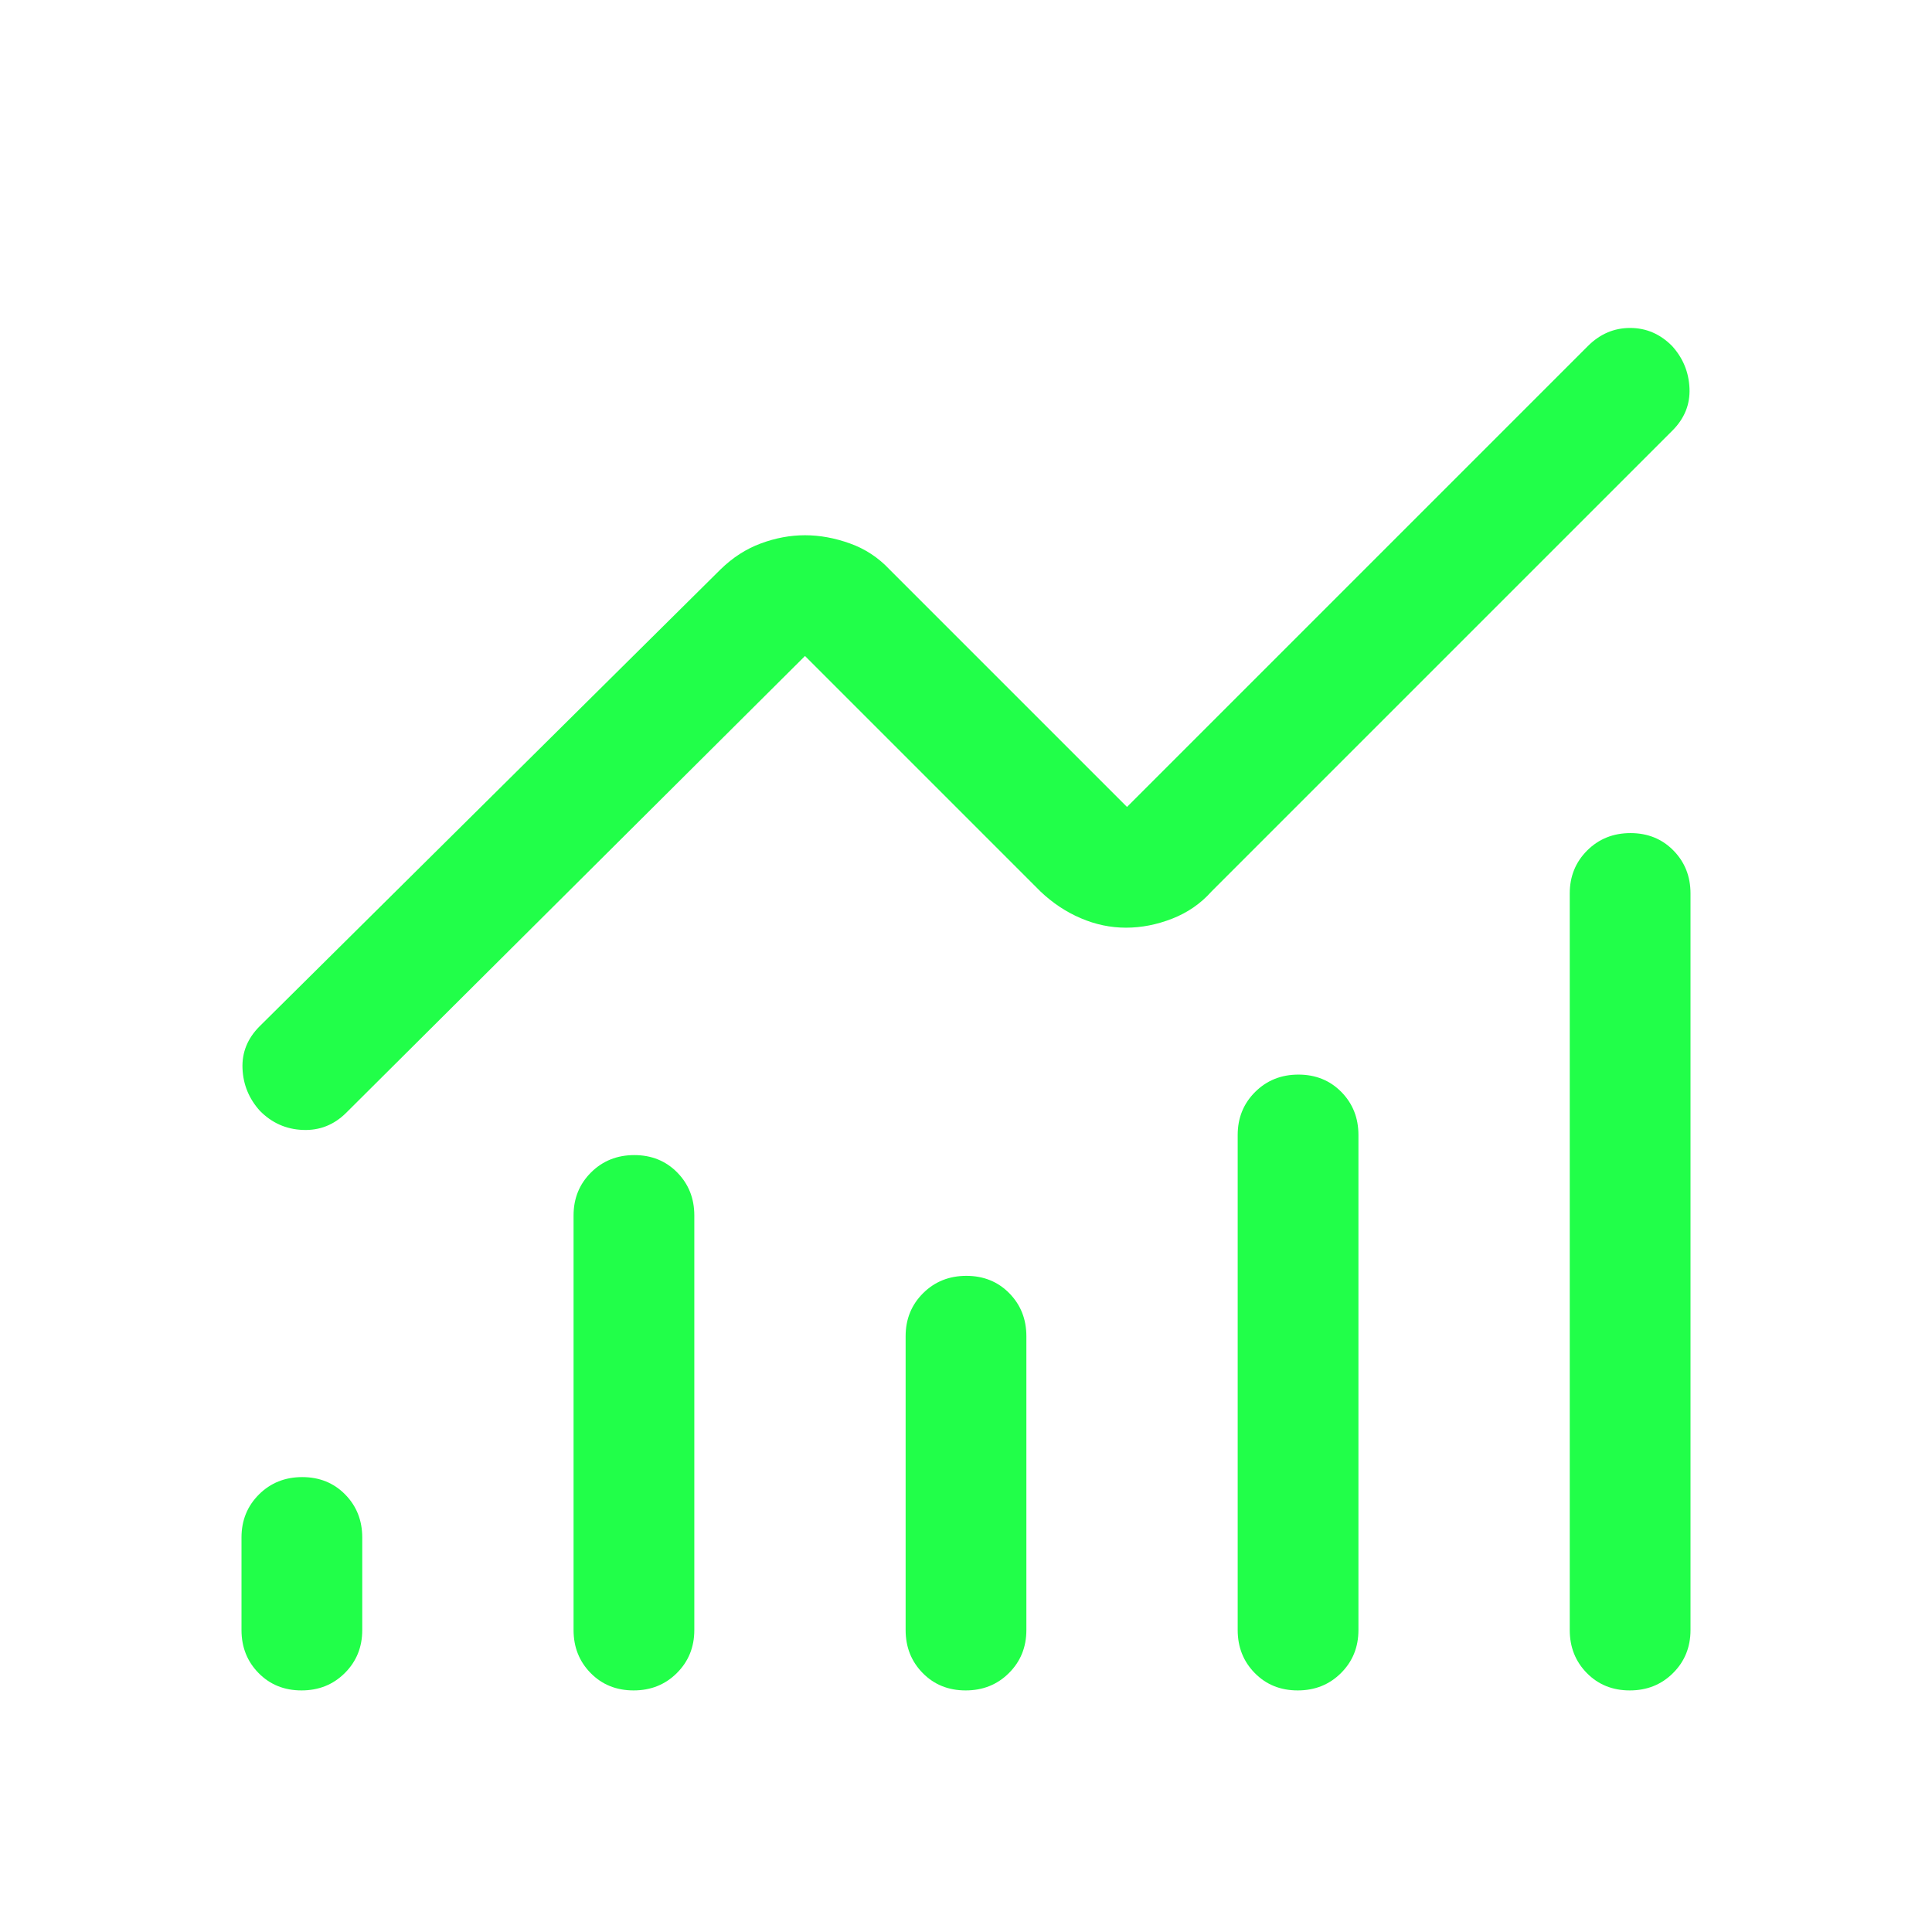 <?xml version="1.0" encoding="UTF-8"?>
<svg xmlns="http://www.w3.org/2000/svg" width="48" height="48" viewBox="0 0 48 48" fill="none">
  <mask id="mask0_6958_193396" style="mask-type:alpha" maskUnits="userSpaceOnUse" x="0" y="0" width="48" height="48">
    <rect width="48" height="48" fill="#D9D9D9"></rect>
  </mask>
  <g mask="url(#mask0_6958_193396)">
    <path d="M7.491 41.998C7.064 41.998 6.708 41.855 6.425 41.567C6.142 41.28 6 40.923 6 40.498V38.198C6 37.773 6.145 37.417 6.434 37.129C6.723 36.842 7.081 36.698 7.509 36.698C7.936 36.698 8.292 36.842 8.575 37.129C8.858 37.417 9 37.773 9 38.198V40.498C9 40.923 8.855 41.28 8.566 41.567C8.277 41.855 7.919 41.998 7.491 41.998ZM15.741 41.998C15.314 41.998 14.958 41.855 14.675 41.567C14.392 41.28 14.25 40.923 14.25 40.498V30.198C14.25 29.773 14.395 29.417 14.684 29.129C14.973 28.842 15.331 28.698 15.759 28.698C16.186 28.698 16.542 28.842 16.825 29.129C17.108 29.417 17.25 29.773 17.25 30.198V40.498C17.25 40.923 17.105 41.28 16.816 41.567C16.527 41.855 16.169 41.998 15.741 41.998ZM23.991 41.998C23.564 41.998 23.208 41.855 22.925 41.567C22.642 41.28 22.5 40.923 22.5 40.498V33.198C22.5 32.773 22.645 32.417 22.934 32.129C23.223 31.842 23.581 31.698 24.009 31.698C24.436 31.698 24.792 31.842 25.075 32.129C25.358 32.417 25.5 32.773 25.5 33.198V40.498C25.5 40.923 25.355 41.28 25.066 41.567C24.777 41.855 24.419 41.998 23.991 41.998ZM32.241 41.998C31.814 41.998 31.458 41.855 31.175 41.567C30.892 41.28 30.75 40.923 30.75 40.498V28.198C30.75 27.773 30.895 27.417 31.184 27.129C31.473 26.842 31.831 26.698 32.259 26.698C32.686 26.698 33.042 26.842 33.325 27.129C33.608 27.417 33.75 27.773 33.75 28.198V40.498C33.75 40.923 33.605 41.28 33.316 41.567C33.027 41.855 32.669 41.998 32.241 41.998ZM40.491 41.998C40.064 41.998 39.708 41.855 39.425 41.567C39.142 41.28 39 40.923 39 40.498V22.198C39 21.773 39.145 21.417 39.434 21.129C39.723 20.842 40.081 20.698 40.509 20.698C40.936 20.698 41.292 20.842 41.575 21.129C41.858 21.417 42 21.773 42 22.198V40.498C42 40.923 41.855 41.28 41.566 41.567C41.277 41.855 40.919 41.998 40.491 41.998ZM27.975 23.048C27.592 23.048 27.217 22.97 26.852 22.813C26.486 22.657 26.152 22.435 25.85 22.148L20 16.298L8.6 27.648C8.298 27.948 7.939 28.09 7.524 28.073C7.108 28.057 6.752 27.898 6.457 27.598C6.186 27.298 6.042 26.948 6.025 26.548C6.008 26.148 6.15 25.798 6.45 25.498L17.9 14.148C18.202 13.853 18.536 13.637 18.902 13.502C19.267 13.366 19.633 13.298 20 13.298C20.367 13.298 20.739 13.366 21.117 13.502C21.495 13.637 21.823 13.853 22.1 14.148L28 20.048L39.45 8.598C39.75 8.298 40.1 8.148 40.5 8.148C40.9 8.148 41.248 8.298 41.544 8.598C41.815 8.898 41.958 9.248 41.975 9.648C41.992 10.048 41.85 10.398 41.55 10.698L30.1 22.148C29.833 22.448 29.508 22.673 29.125 22.823C28.742 22.973 28.358 23.048 27.975 23.048Z" fill="#21FF49"></path>
  </g>
</svg>
